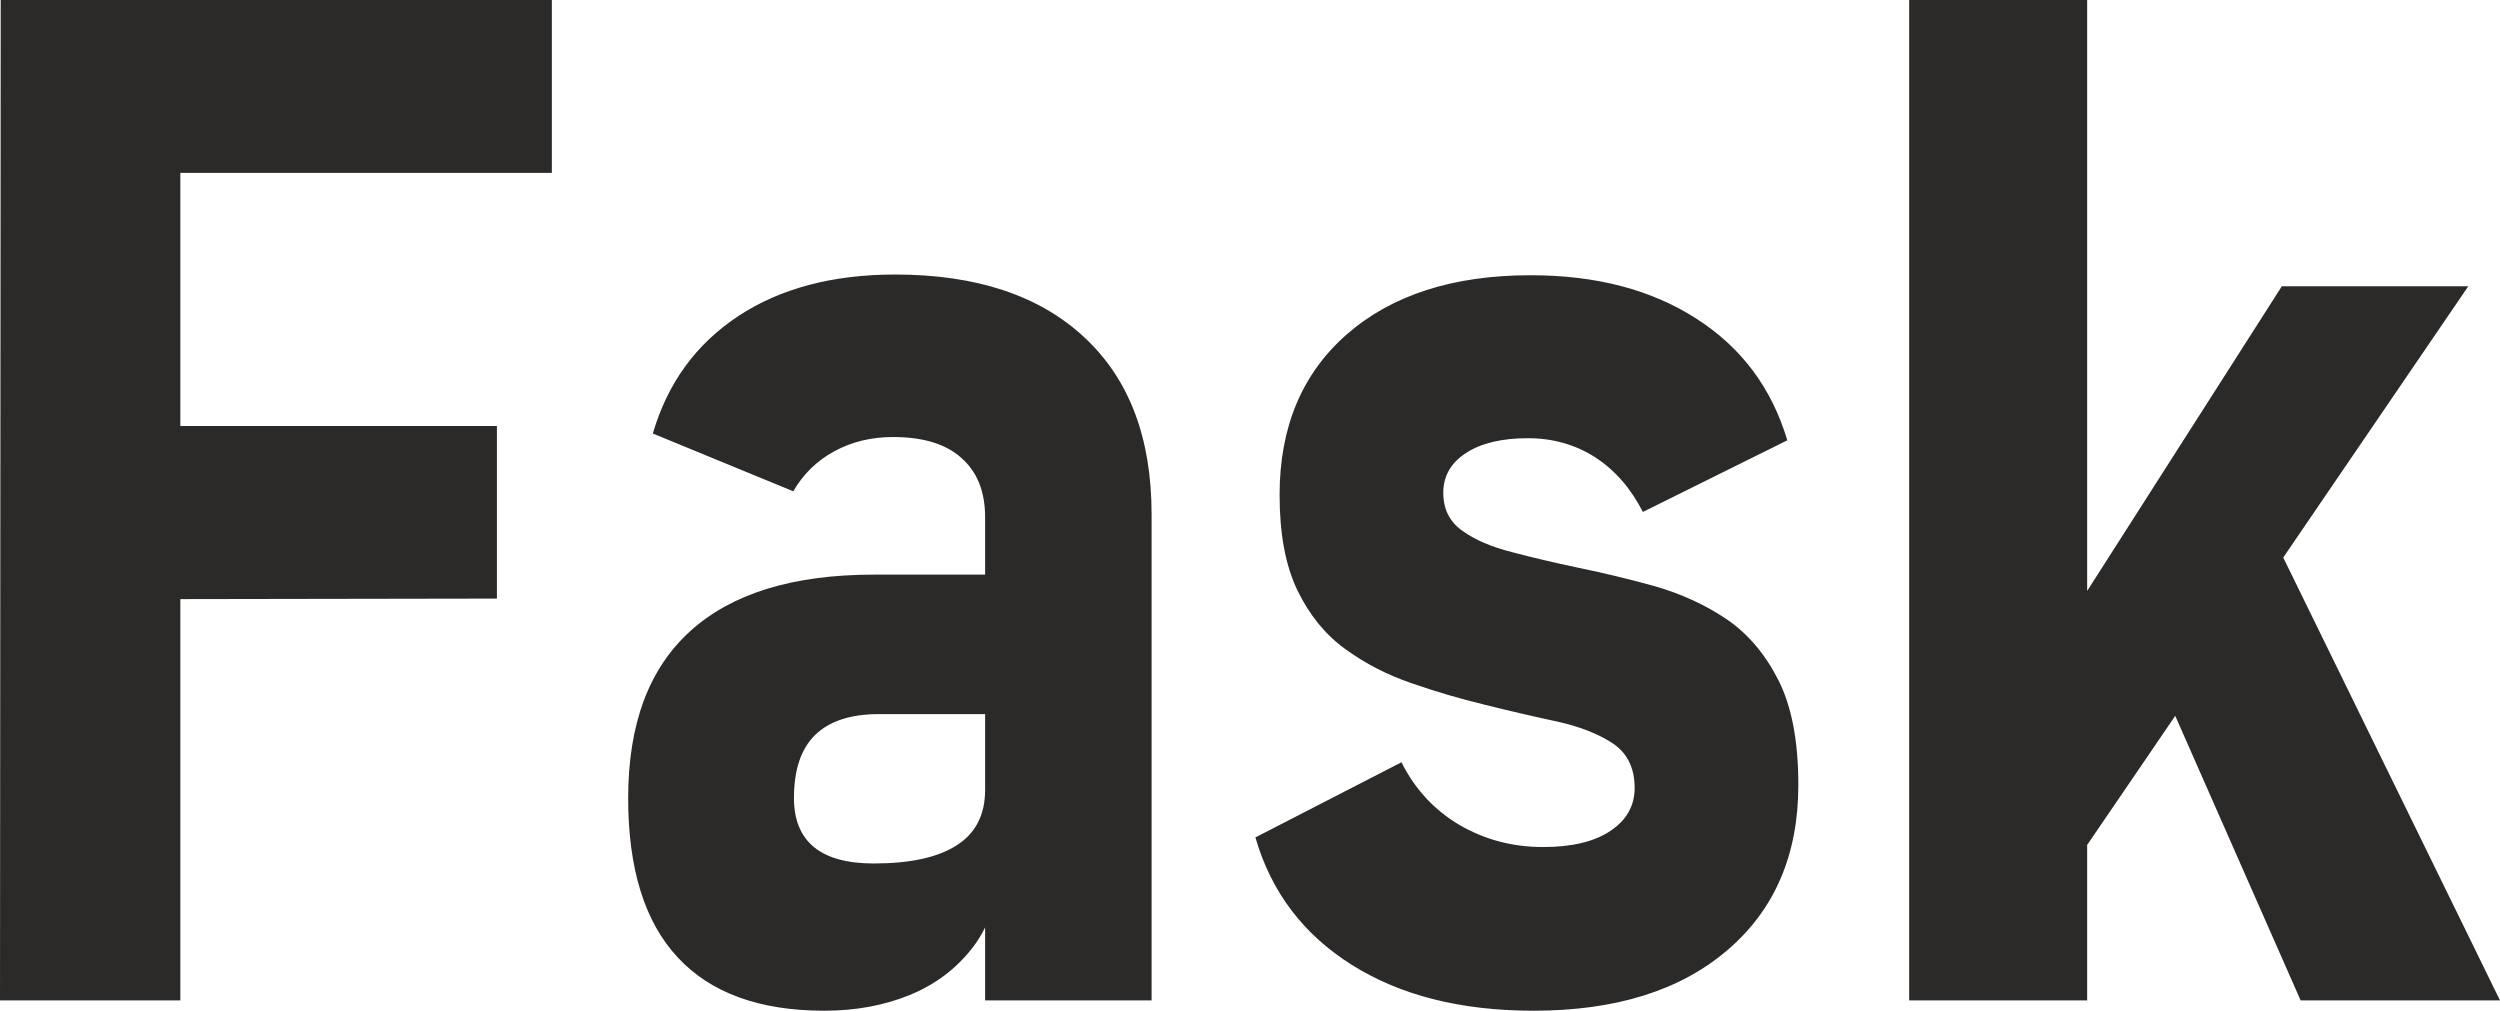 <?xml version="1.0" encoding="UTF-8"?> <svg xmlns="http://www.w3.org/2000/svg" xmlns:xlink="http://www.w3.org/1999/xlink" xmlns:xodm="http://www.corel.com/coreldraw/odm/2003" xml:space="preserve" width="198.793mm" height="80.369mm" version="1.1" style="shape-rendering:geometricPrecision; text-rendering:geometricPrecision; image-rendering:optimizeQuality; fill-rule:evenodd; clip-rule:evenodd" viewBox="0 0 4572.1 1848.42"> <defs> <style type="text/css"> .fil0 {fill:#2B2A29;fill-rule:nonzero} </style> </defs> <g id="Слой_x0020_1">  <path class="fil0" d="M-0 1829.53l1.29 -1829.53 328.54 0 0 1829.53 -329.83 0zm133.56 -733.53l0 -316.95 775.19 0 0 315.66 -775.19 1.29zm0 -779.91l0 -316.09 875.68 0 0 316.09 -875.68 0zm1668.05 1513.44l0 -883.41c0,-46.81 -14.17,-82.89 -43.38,-108.65 -28.77,-25.77 -70.43,-38.22 -124.98,-38.22 -39.51,0 -75.16,8.59 -106.94,25.77 -31.78,17.18 -57.12,41.66 -75.58,73.44l-256.82 -105.65c27.06,-92.34 79.02,-163.63 156.33,-214.74 76.88,-50.68 172.65,-76.01 286.88,-76.01 148.17,0 263.69,38.22 345.72,114.67 82.46,76.44 123.26,184.24 123.26,324.68l0 888.14 -304.49 0zm-294.19 18.9c-118.53,0 -207.86,-32.64 -267.99,-97.49 -60.55,-64.85 -90.62,-162.34 -90.62,-291.18 0,-135.28 37.79,-237.07 113.81,-305.78 76.01,-68.71 187.68,-103.07 335.41,-103.07l211.3 0 17.61 255.1 -220.32 0c-51.11,0 -89.76,12.88 -115.53,37.79 -26.2,25.34 -39.08,63.99 -39.08,115.96 0,39.08 12.02,69.15 36.5,89.33 24.48,20.18 60.98,30.06 109.51,30.06 67,0 117.68,-11.17 152.03,-33.5 34.36,-21.9 51.54,-55.83 51.54,-100.93l24.05 149.46c-2.58,56.26 -18.47,103.07 -48.53,140.86 -29.63,37.79 -67.85,66.14 -114.24,85.04 -46.81,18.9 -98.35,28.34 -155.47,28.34zm1296.99 0c-132.71,0 -243.08,-27.91 -331.98,-83.74 -88.9,-55.83 -147.74,-133.56 -176.51,-233.2l0 0 267.13 -137.43 0 0c24.91,49.82 60.55,87.61 106.08,114.67 45.95,26.63 96.63,40.37 152.89,40.37 52.82,0 94.05,-9.88 123.26,-29.63 29.63,-19.76 44.23,-45.95 44.23,-78.59 0,-36.07 -13.31,-63.13 -39.08,-80.74 -26.2,-17.61 -60.12,-30.92 -101.78,-40.37 -42.09,-9.02 -87.18,-19.33 -134.85,-31.35 -44.23,-10.74 -88.47,-23.62 -132.7,-39.08 -43.81,-15.03 -84.18,-35.65 -120.68,-62.27 -36.5,-26.2 -65.71,-62.27 -87.61,-107.37 -21.9,-45.52 -32.64,-103.5 -32.64,-174.79 0,-124.12 41.23,-222.03 123.26,-293.75 82.46,-71.72 194.12,-107.8 335.84,-107.8 120.25,0 221.17,26.63 303.2,79.45 82.46,52.82 137.86,127.12 166.2,222.47l0 0 -264.12 130.99 0 0c-21.9,-42.95 -50.68,-76.02 -86.75,-99.64 -36.07,-23.19 -77.3,-35.22 -123.26,-35.22 -48.1,0 -85.89,9.02 -113.38,27.06 -27.92,18.04 -41.66,42.52 -41.66,72.58 0,30.06 11.6,53.25 34.79,69.57 23.19,16.75 53.25,29.63 90.62,39.08 37.36,9.88 77.31,19.33 120.25,28.35 45.95,9.45 92.77,20.61 140.87,33.93 47.67,13.74 91.48,33.5 130.56,59.7 39.51,26.63 71.29,63.99 95.77,112.09 24.48,48.53 36.5,112.09 36.5,191.97 0,127.55 -43.38,228.05 -129.7,301.92 -86.32,73.87 -204.43,110.8 -354.74,110.8zm898.44 -135.71l-30.49 -405.42 500.76 -783.78 341 0 -811.26 1189.19zm-211.3 116.82l0 -1829.53 325.54 0 0 1829.53 -325.54 0zm715.92 0l-293.33 -665.67 239.21 -189.82 418.73 855.5 -364.62 0z"></path> </g> </svg> 
